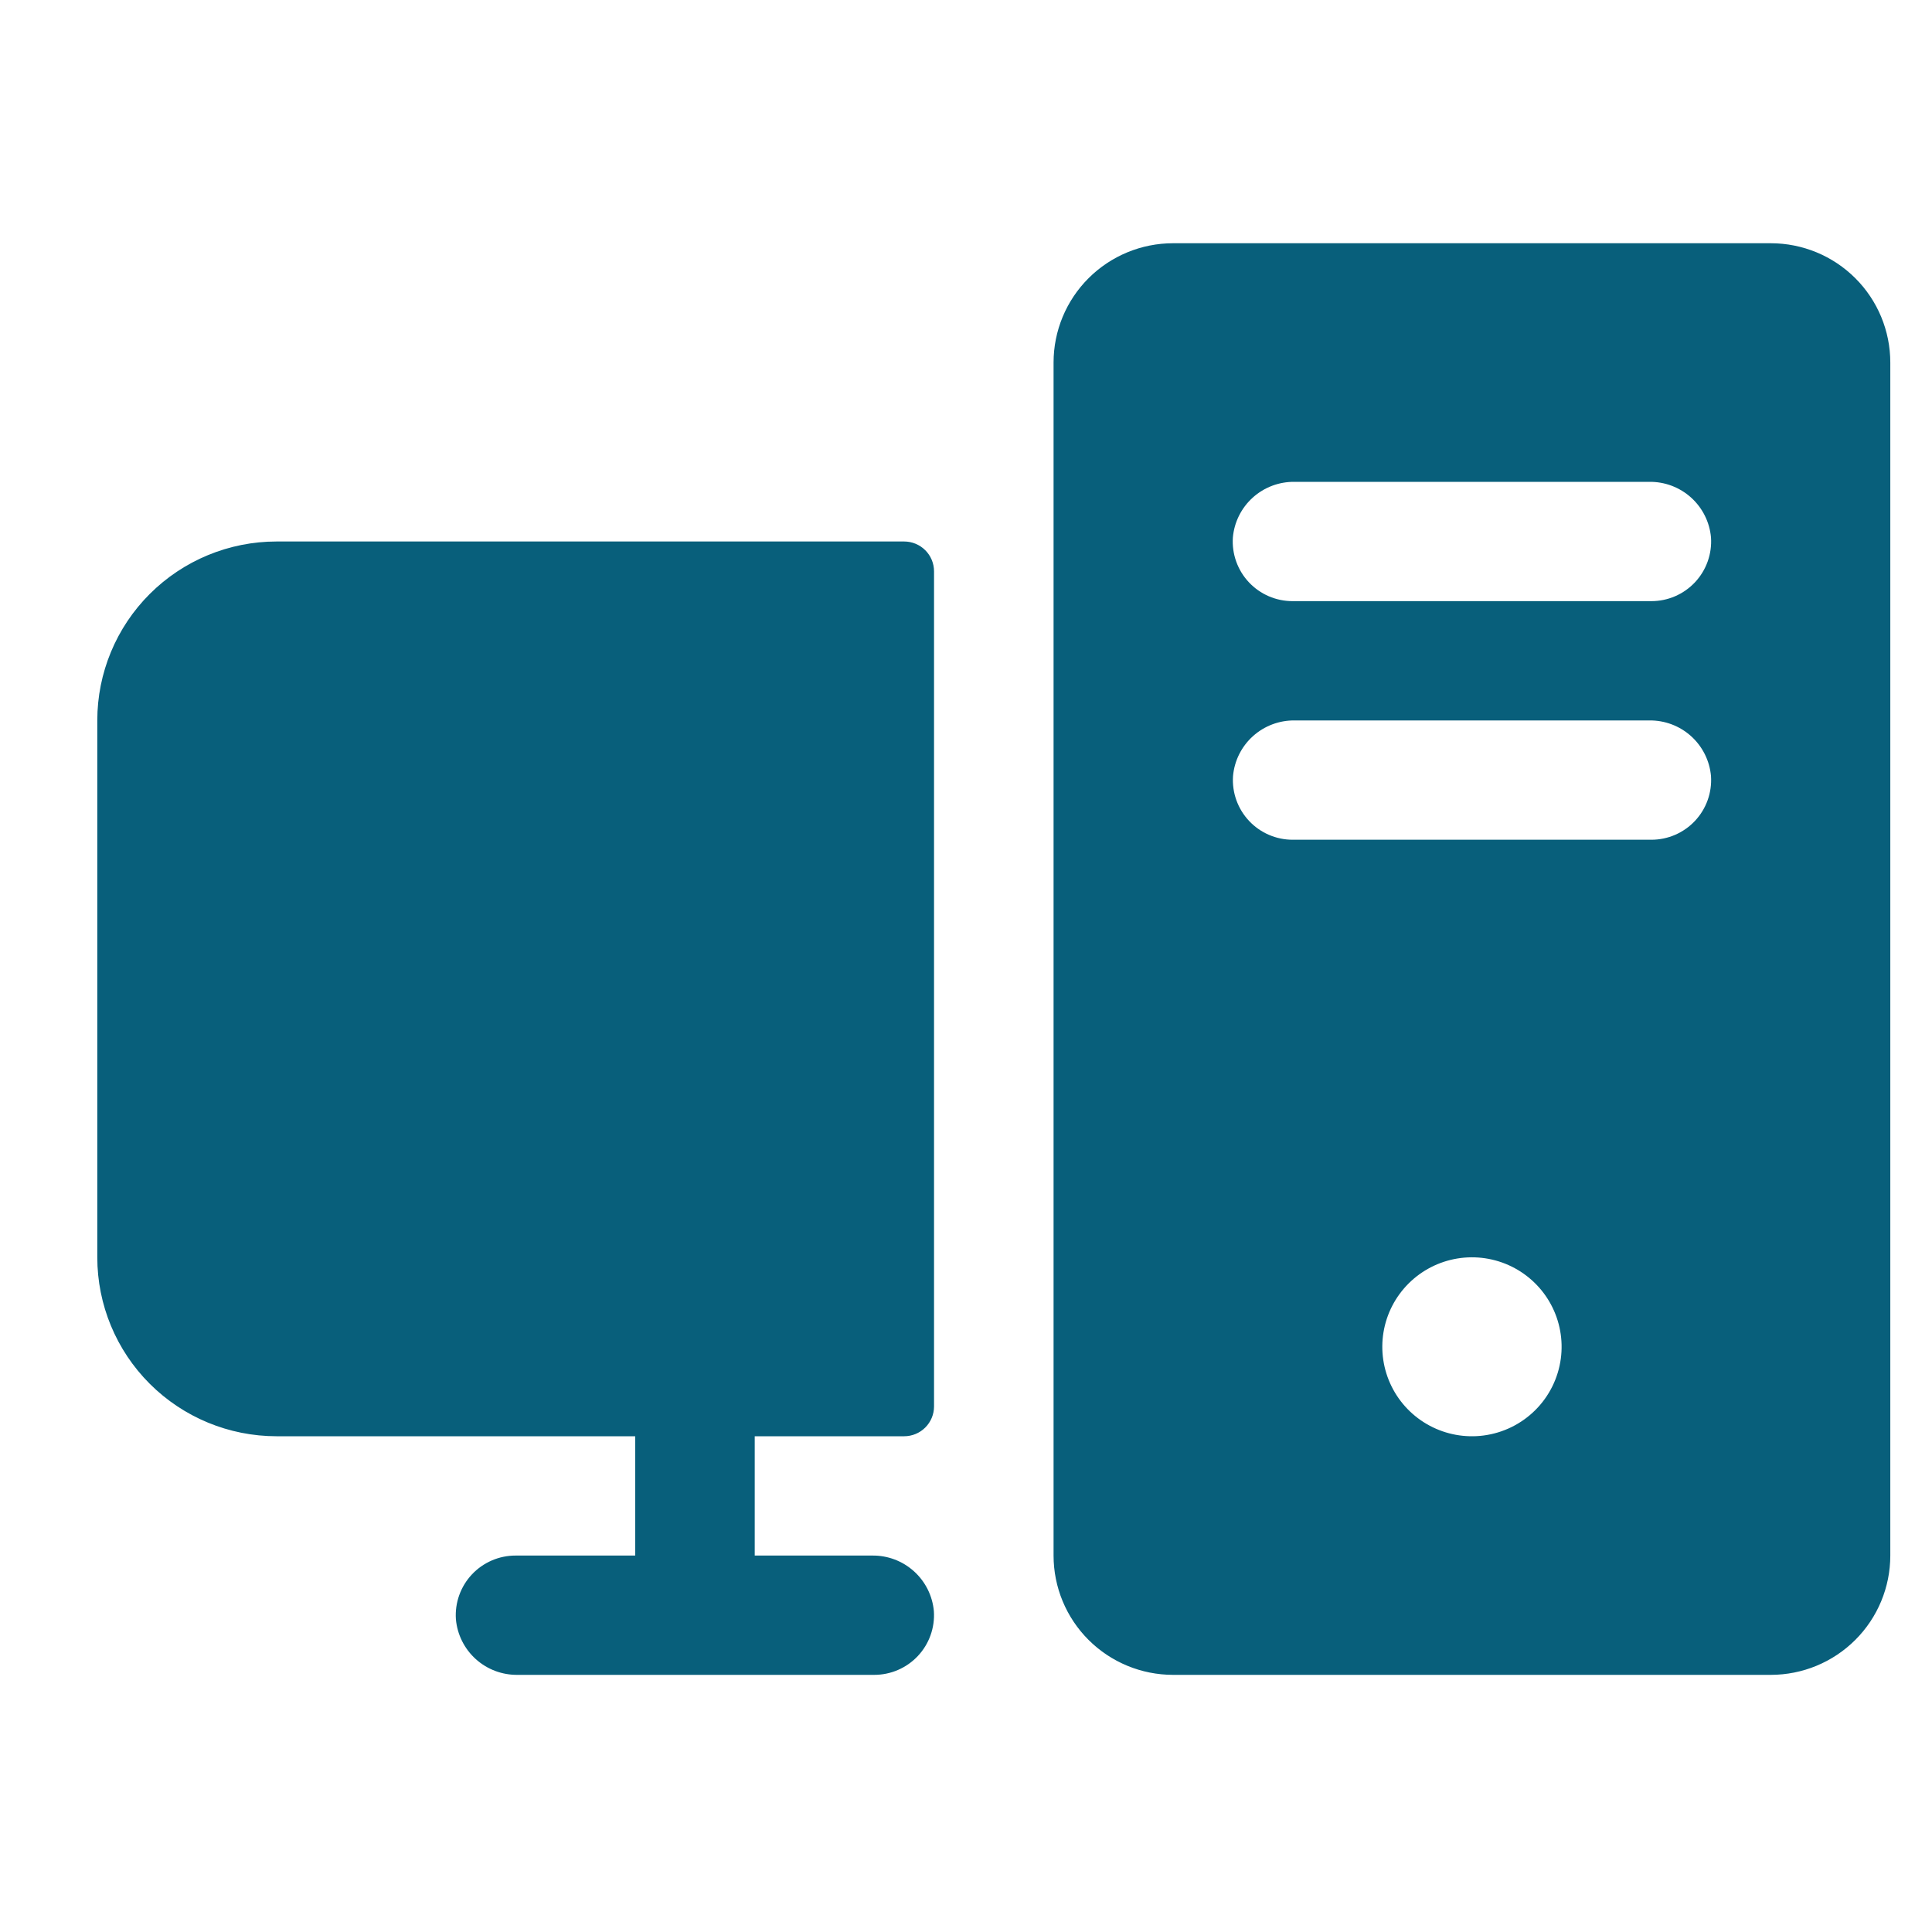 <svg width="207" height="207" viewBox="0 0 207 207" fill="none" xmlns="http://www.w3.org/2000/svg">
<path d="M100.075 61.212V150.689C100.075 151.536 99.737 152.349 99.137 152.948C98.537 153.548 97.722 153.884 96.873 153.884H80.864V166.667H93.455C95.107 166.646 96.706 167.25 97.93 168.357C99.155 169.464 99.915 170.992 100.059 172.634C100.117 173.509 99.994 174.385 99.699 175.21C99.403 176.035 98.941 176.791 98.34 177.43C97.74 178.069 97.014 178.578 96.208 178.925C95.402 179.273 94.533 179.451 93.655 179.449H55.466C53.811 179.473 52.208 178.871 50.98 177.764C49.752 176.657 48.989 175.127 48.846 173.481C48.788 172.607 48.91 171.73 49.206 170.905C49.502 170.08 49.964 169.325 50.565 168.686C51.165 168.047 51.891 167.538 52.697 167.19C53.503 166.843 54.372 166.665 55.25 166.667H68.057V153.884H29.635C24.54 153.884 19.654 151.864 16.051 148.269C12.448 144.673 10.424 139.796 10.424 134.711V77.19C10.424 72.105 12.448 67.228 16.051 63.633C19.654 60.037 24.54 58.017 29.635 58.017H96.873C97.722 58.017 98.537 58.354 99.137 58.953C99.737 59.552 100.075 60.365 100.075 61.212ZM202.532 38.843V166.667C202.532 170.057 201.183 173.308 198.781 175.705C196.379 178.102 193.122 179.449 189.725 179.449H125.689C122.293 179.449 119.035 178.102 116.633 175.705C114.231 173.308 112.882 170.057 112.882 166.667V38.843C112.882 35.453 114.231 32.202 116.633 29.805C119.035 27.408 122.293 26.061 125.689 26.061H189.725C193.122 26.061 196.379 27.408 198.781 29.805C201.183 32.202 202.532 35.453 202.532 38.843ZM167.233 145.552C167.495 143.566 167.127 141.548 166.182 139.782C165.236 138.015 163.76 136.589 161.961 135.702C160.161 134.816 158.129 134.514 156.149 134.839C154.169 135.165 152.34 136.101 150.921 137.517C149.501 138.932 148.561 140.756 148.233 142.732C147.905 144.708 148.206 146.737 149.092 148.533C149.978 150.33 151.406 151.805 153.176 152.75C154.945 153.696 156.966 154.064 158.956 153.804C161.053 153.53 163.002 152.573 164.498 151.081C165.995 149.589 166.956 147.645 167.233 145.552ZM183.322 83.158C183.178 81.513 182.416 79.982 181.187 78.875C179.959 77.768 178.357 77.166 176.702 77.19H138.712C137.06 77.17 135.462 77.774 134.237 78.881C133.012 79.987 132.252 81.515 132.109 83.158C132.051 84.032 132.173 84.909 132.469 85.734C132.765 86.559 133.227 87.315 133.828 87.954C134.428 88.593 135.154 89.102 135.96 89.449C136.766 89.796 137.635 89.975 138.512 89.973H176.934C177.81 89.972 178.678 89.793 179.482 89.444C180.286 89.096 181.009 88.587 181.608 87.948C182.207 87.309 182.668 86.554 182.963 85.73C183.258 84.906 183.38 84.031 183.322 83.158ZM183.322 57.593C183.178 55.948 182.416 54.418 181.187 53.31C179.959 52.203 178.357 51.601 176.702 51.626H138.712C137.058 51.601 135.455 52.203 134.227 53.31C132.999 54.418 132.236 55.948 132.093 57.593C132.035 58.468 132.157 59.345 132.453 60.169C132.749 60.995 133.211 61.75 133.811 62.389C134.412 63.028 135.138 63.537 135.944 63.885C136.75 64.232 137.619 64.41 138.496 64.408H176.918C177.796 64.41 178.665 64.232 179.471 63.885C180.277 63.537 181.002 63.028 181.603 62.389C182.203 61.75 182.666 60.995 182.961 60.169C183.257 59.345 183.38 58.468 183.322 57.593Z" fill="#085F7B"/>
</svg>
